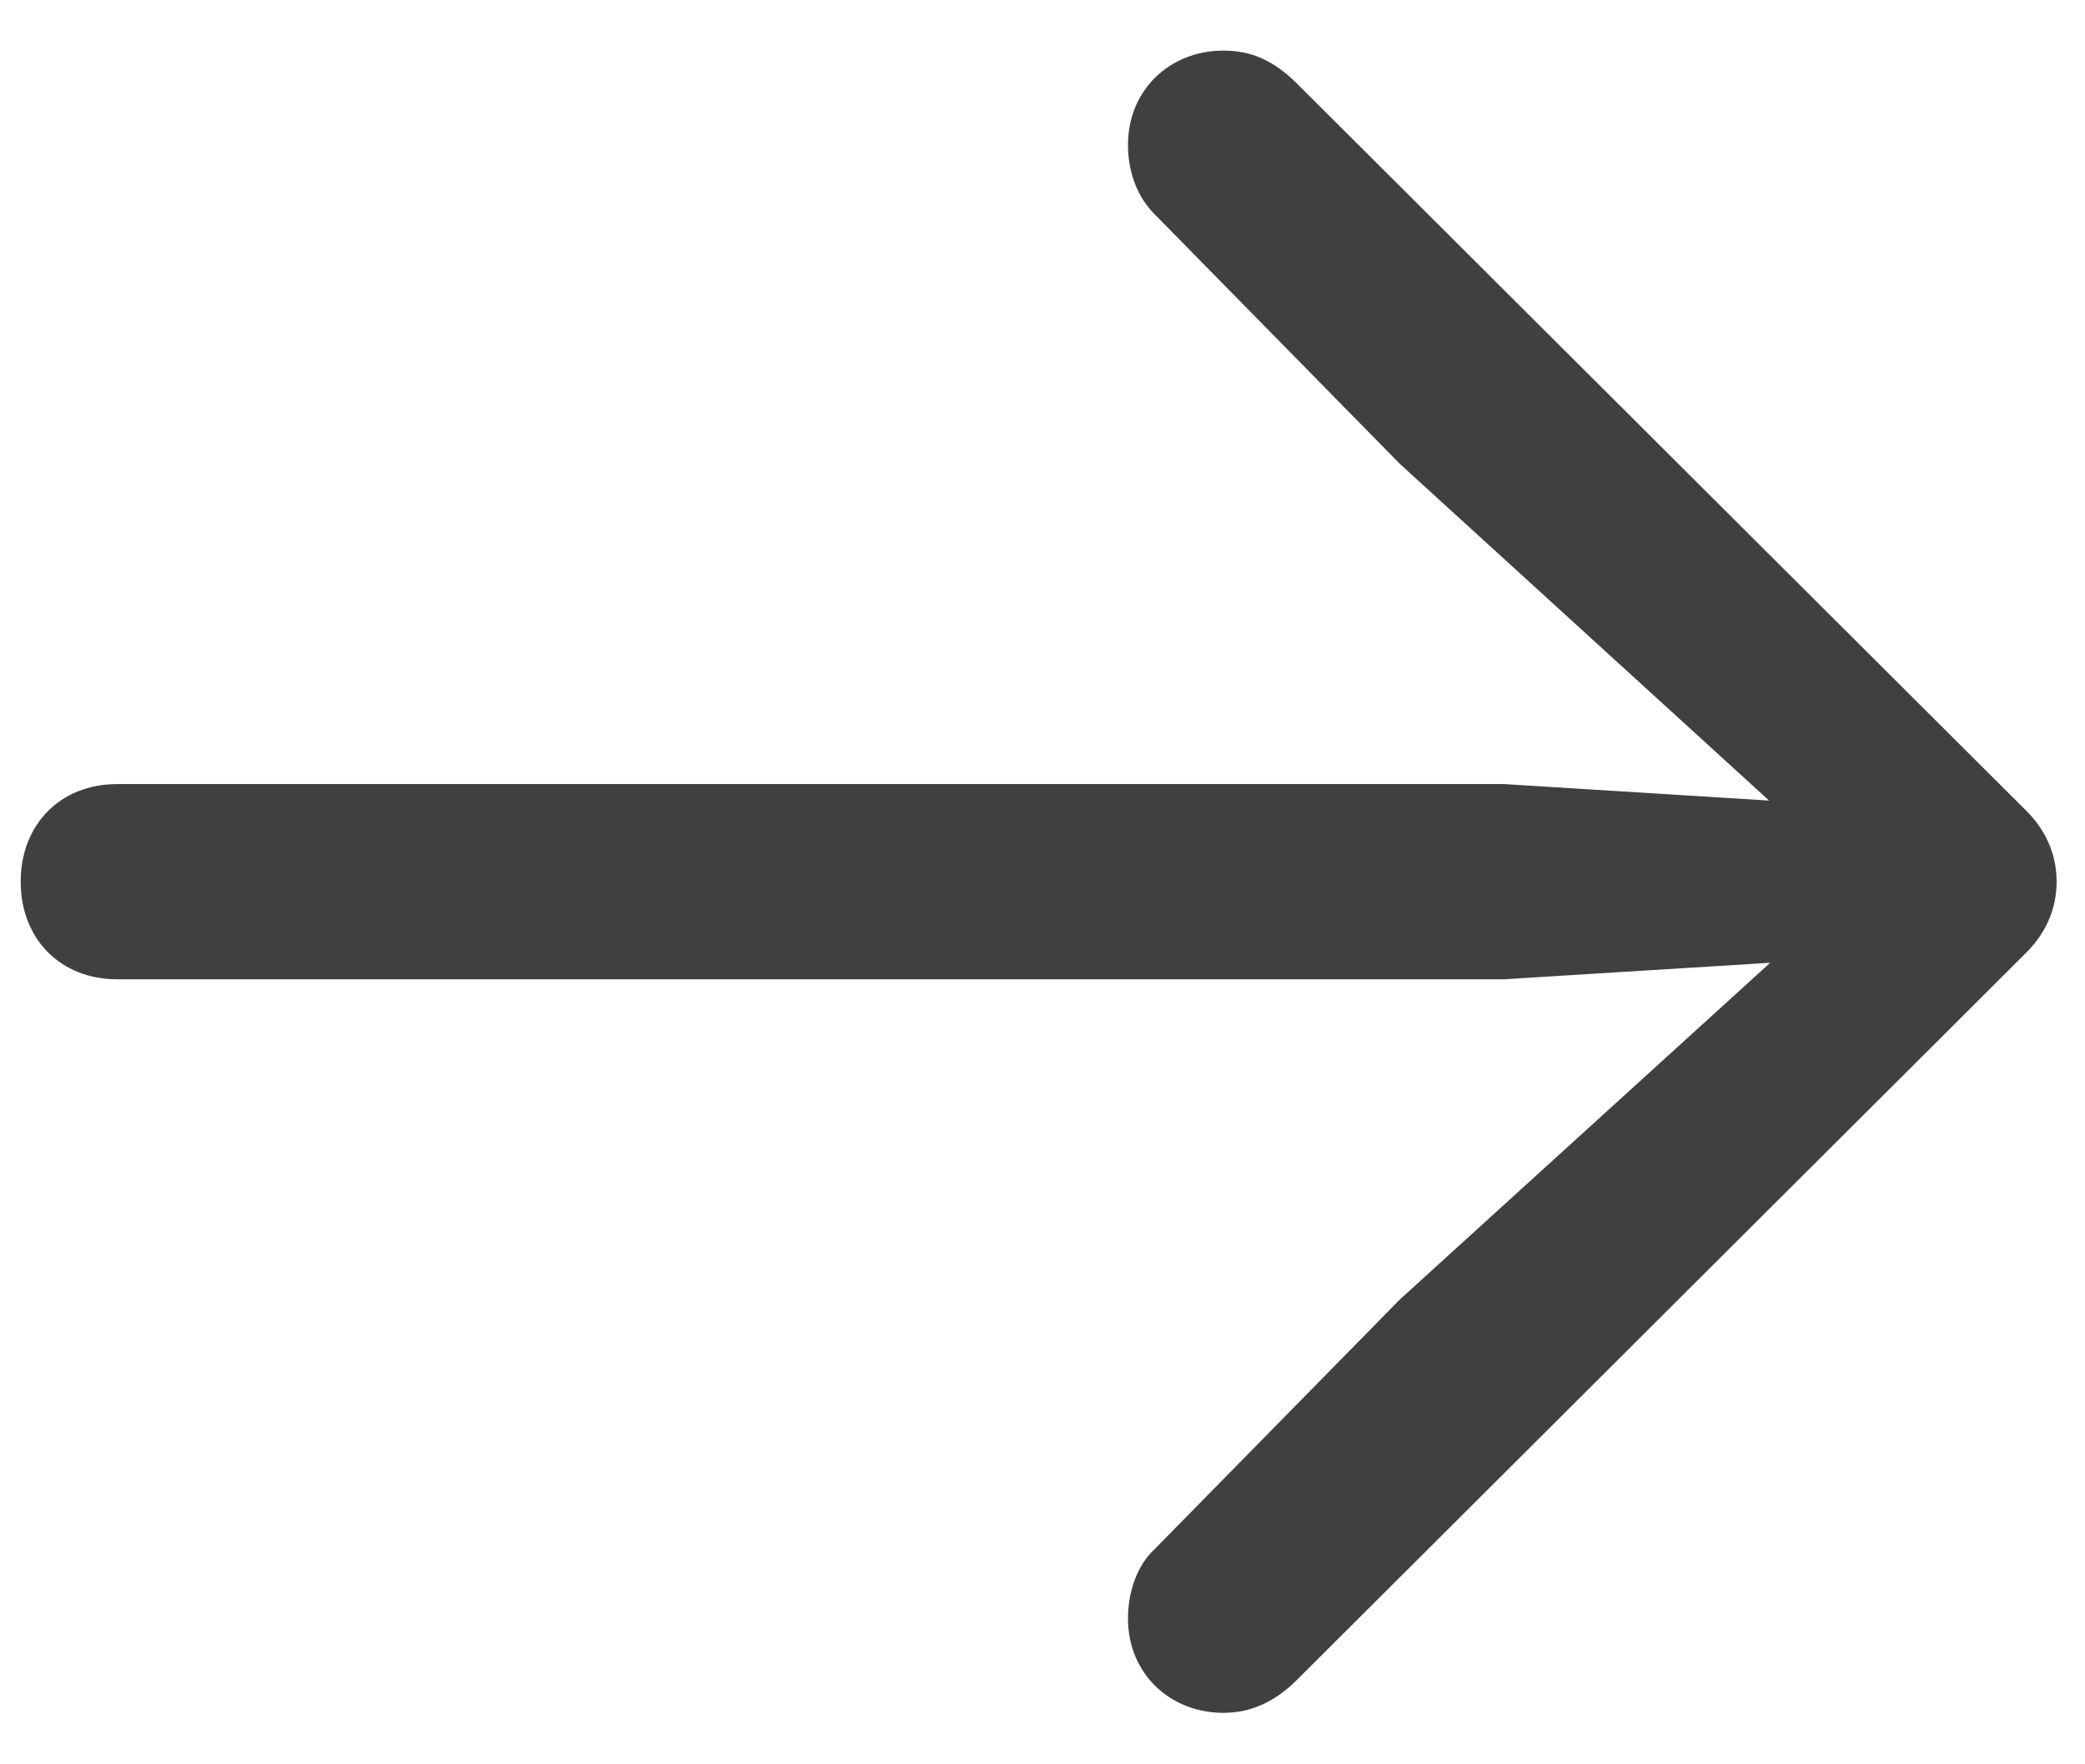 <svg width="26" height="22" viewBox="0 0 26 22" fill="none" xmlns="http://www.w3.org/2000/svg">
<g clip-path="url(#clip0_9330_29938)">
<path d="M25.646 10.994C25.646 10.652 25.51 10.338 25.236 10.078L16.172 1.041C15.871 0.74 15.584 0.631 15.256 0.631C14.586 0.631 14.066 1.123 14.066 1.807C14.066 2.135 14.176 2.449 14.395 2.668L17.457 5.785L22.885 10.734L23.158 10.051L18.756 9.777H1.461C0.75 9.777 0.258 10.283 0.258 10.994C0.258 11.705 0.75 12.211 1.461 12.211H18.756L23.158 11.938L22.885 11.268L17.457 16.203L14.395 19.32C14.176 19.525 14.066 19.854 14.066 20.182C14.066 20.865 14.586 21.358 15.256 21.358C15.584 21.358 15.871 21.234 16.145 20.975L25.236 11.91C25.51 11.65 25.646 11.336 25.646 10.994Z" fill="#404040"/>
</g>
<defs>
<clipPath id="clip0_9330_29938">
<rect width="25.744" height="20.74" fill="white" transform="translate(0.258 0.631)"/>
</clipPath>
</defs>
</svg>
